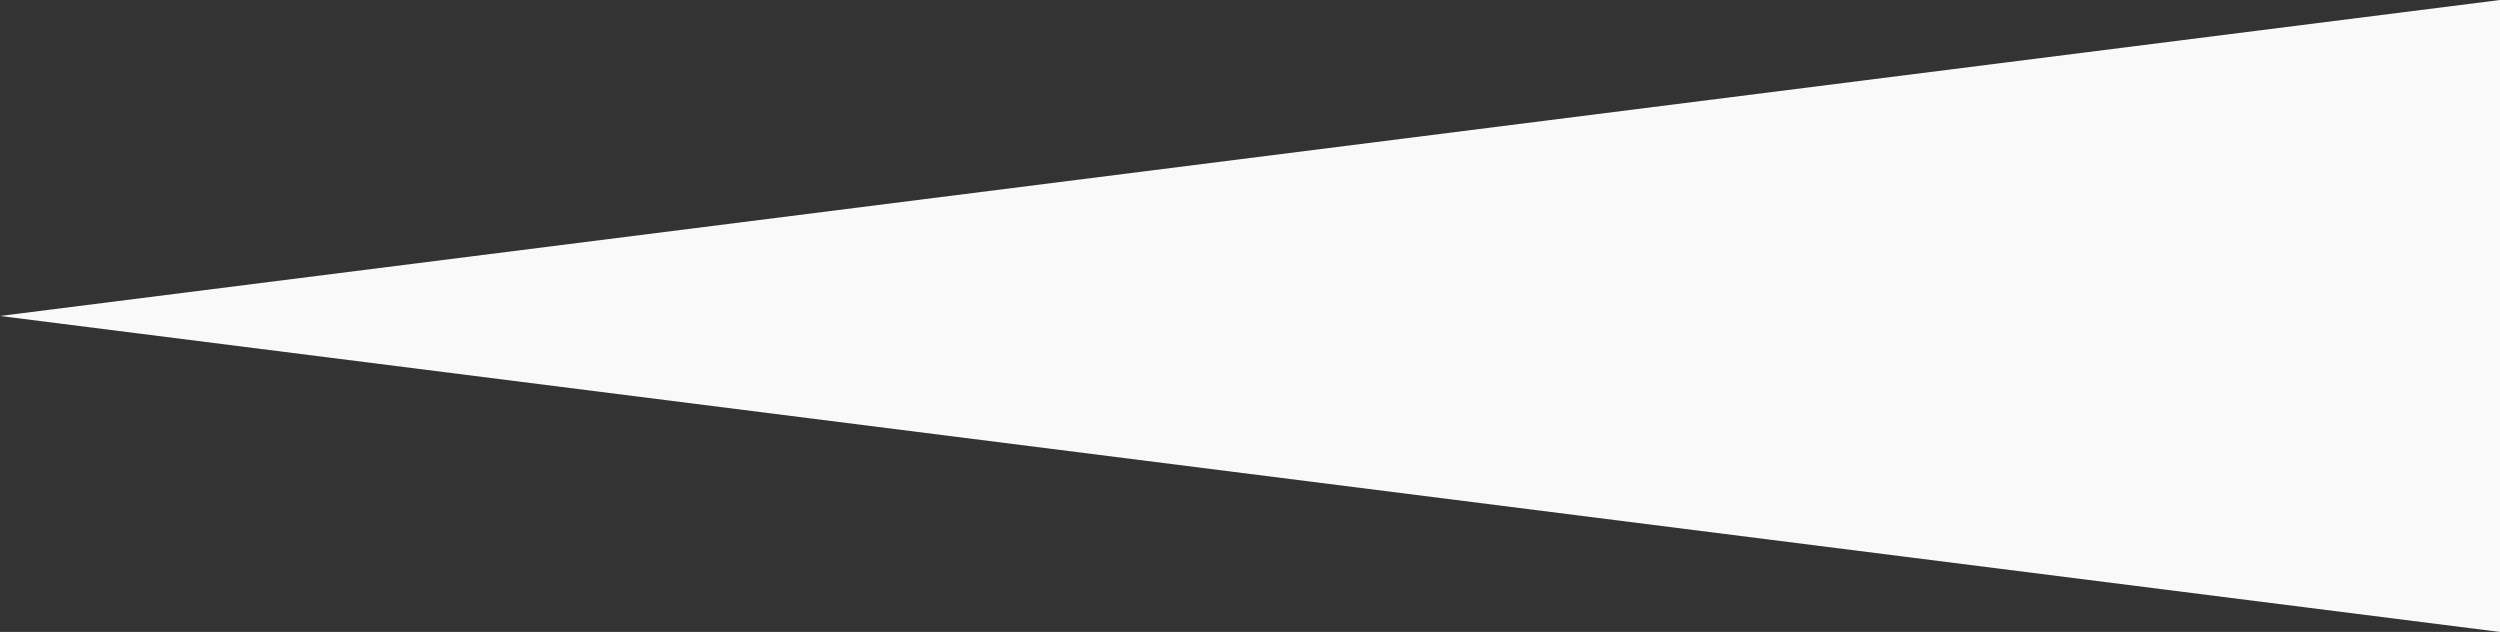 <?xml version="1.0" encoding="utf-8"?>
<svg version="1.1" id="Layer_1" xmlns="http://www.w3.org/2000/svg" xmlns:xlink="http://www.w3.org/1999/xlink" x="0px" y="0px"
	 viewBox="0 0 1440 364" style="enable-background:new 0 0 1440 364;" xml:space="preserve" preserveAspectRatio="none">
<rect x="0" y="0" width="1440" height="364" fill="#333333" stroke="none"/>
<style type="text/css">
	.st0{fill:#f9f9f9;}
</style>
<polyline class="st0" points="1440,0 0,182, 1440,364"/>
</svg>

